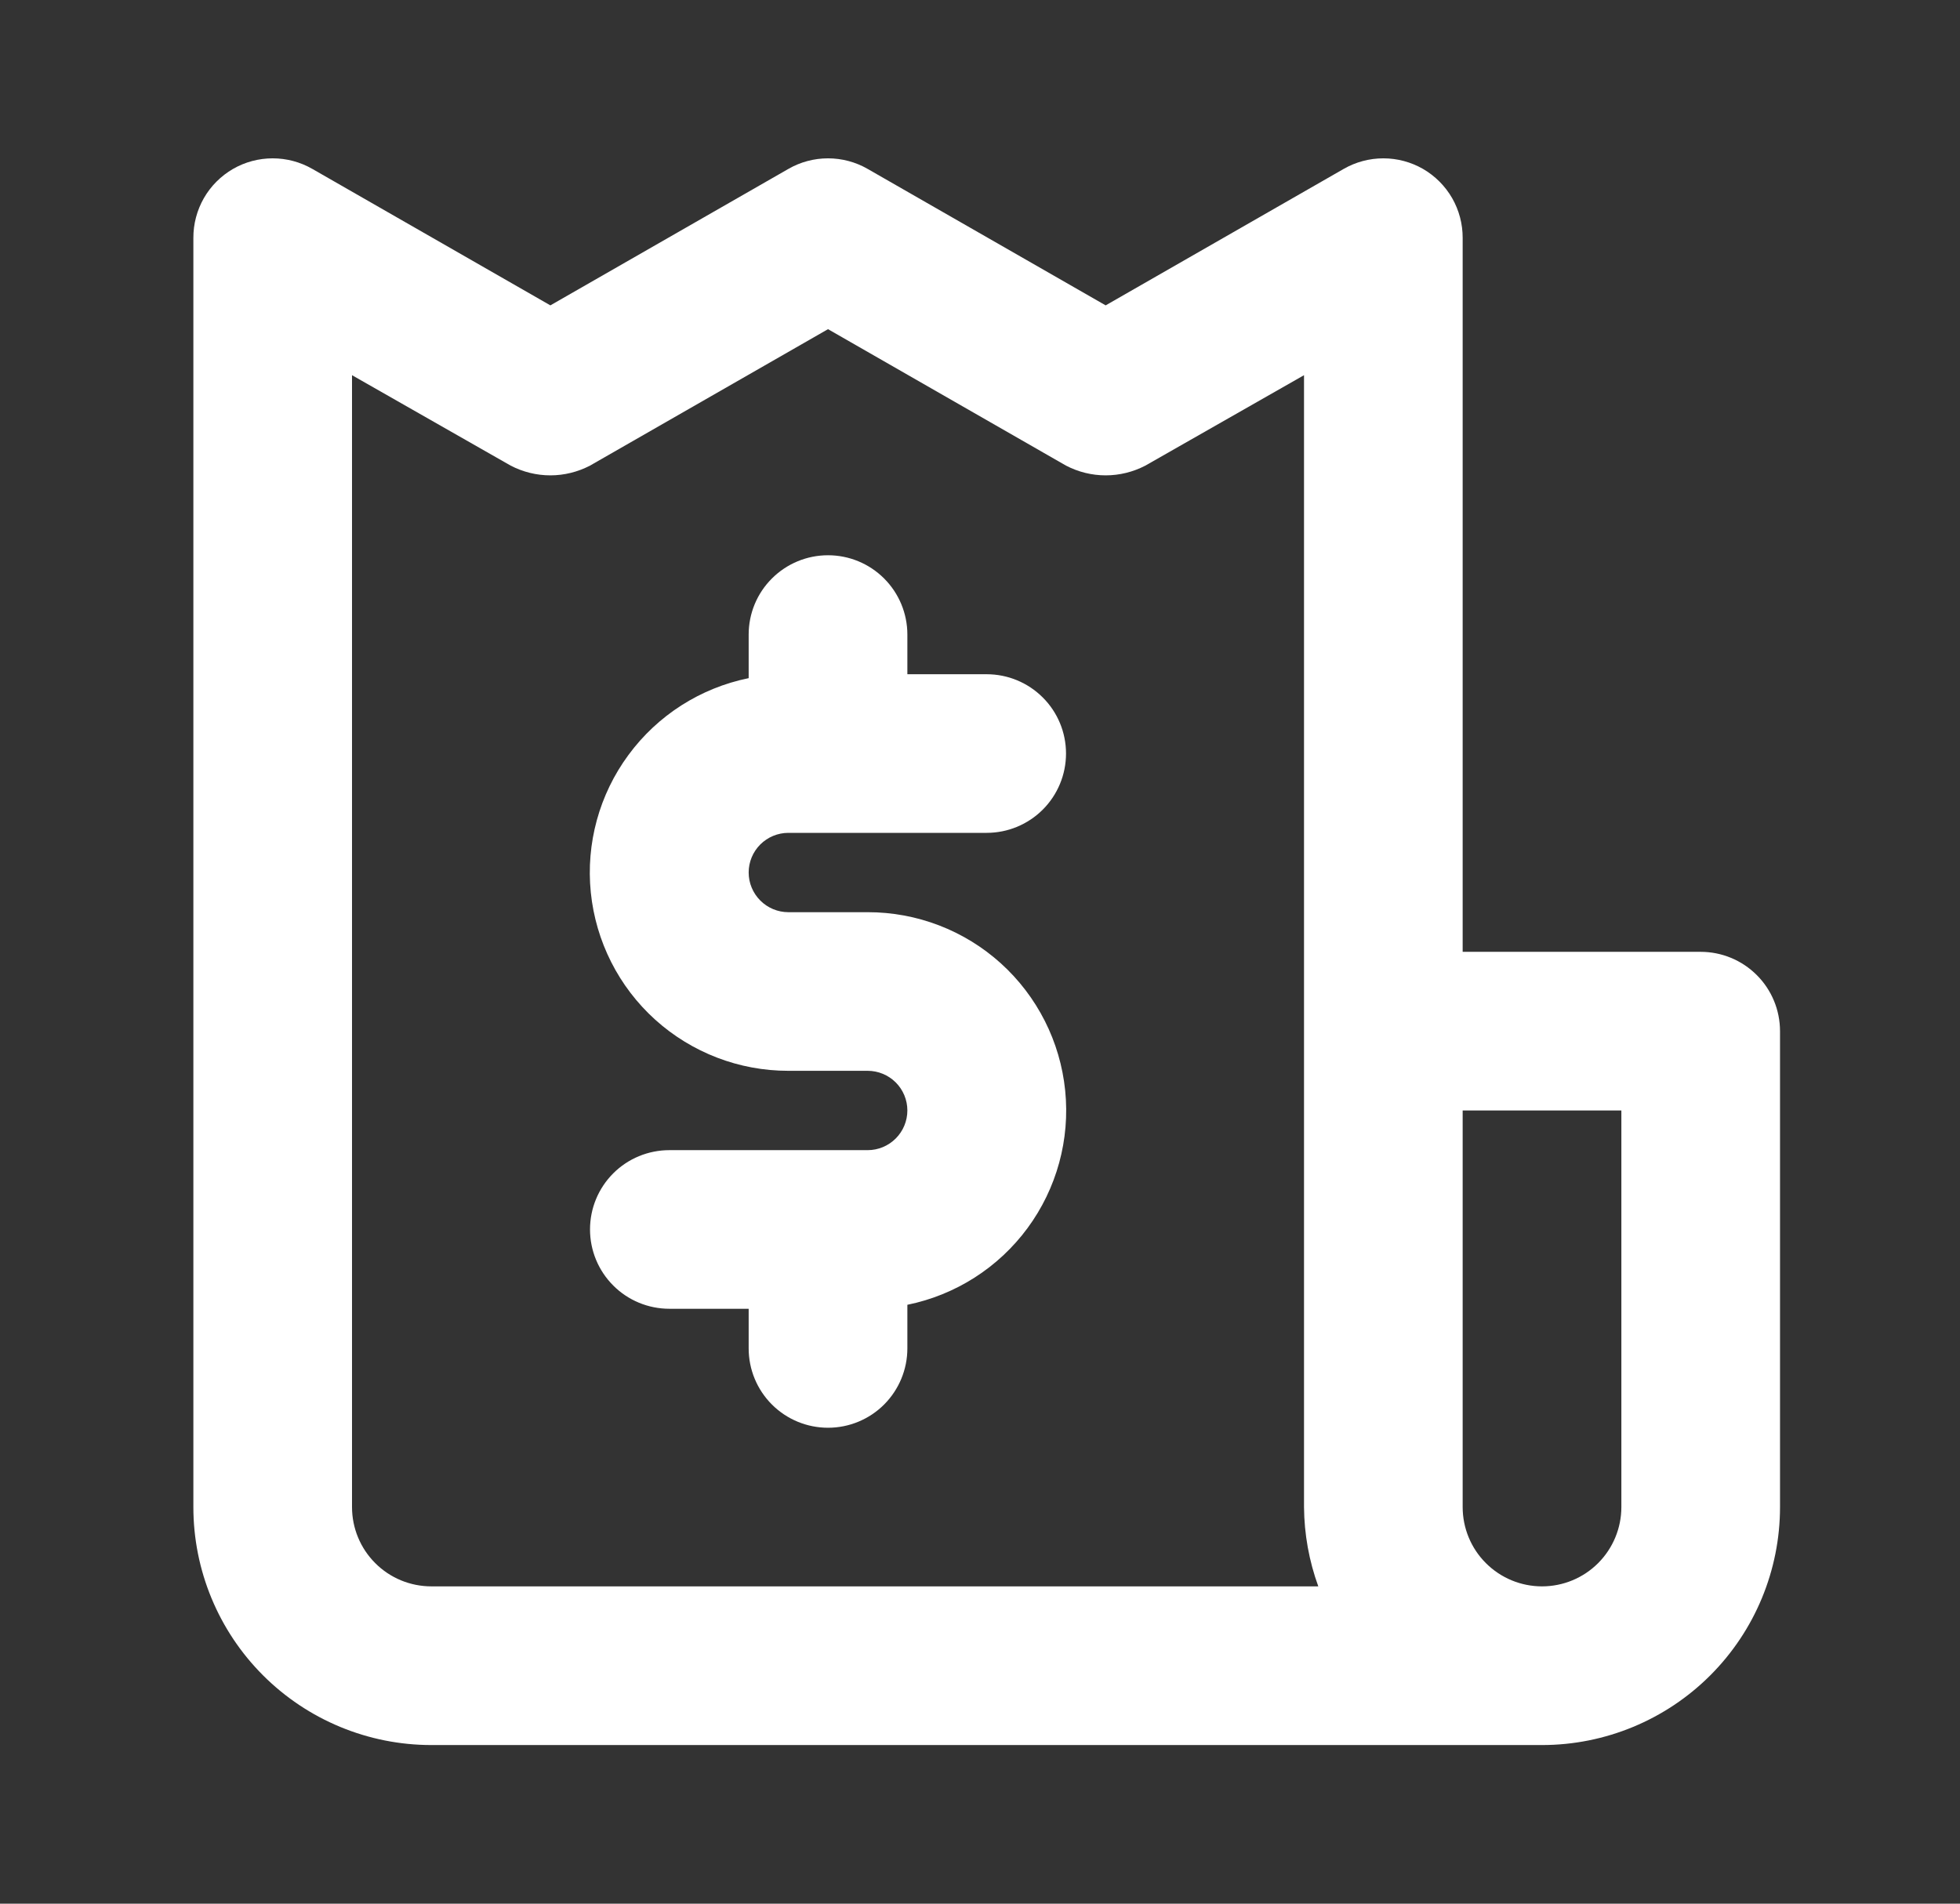 <svg width="35" height="34" viewBox="0 0 35 34" fill="none" xmlns="http://www.w3.org/2000/svg">
<rect x="0" y="0" width="35" height="34" fill="#333333" stroke="none"/>
<path d="M14.078 14.875H17.619C17.995 14.875 18.355 14.726 18.621 14.46C18.887 14.194 19.036 13.834 19.036 13.458C19.036 13.082 18.887 12.722 18.621 12.457C18.355 12.191 17.995 12.042 17.619 12.042H16.203V11.333C16.203 10.957 16.053 10.597 15.788 10.332C15.522 10.066 15.162 9.917 14.786 9.917C14.41 9.917 14.05 10.066 13.784 10.332C13.518 10.597 13.369 10.957 13.369 11.333V12.112C12.508 12.287 11.743 12.776 11.223 13.483C10.701 14.19 10.462 15.065 10.55 15.939C10.639 16.813 11.048 17.623 11.7 18.212C12.352 18.8 13.199 19.126 14.078 19.125H15.494C15.682 19.125 15.862 19.2 15.995 19.332C16.128 19.465 16.203 19.645 16.203 19.833C16.203 20.021 16.128 20.201 15.995 20.334C15.862 20.467 15.682 20.542 15.494 20.542H11.953C11.577 20.542 11.216 20.691 10.951 20.956C10.685 21.222 10.536 21.582 10.536 21.958C10.536 22.334 10.685 22.694 10.951 22.96C11.216 23.226 11.577 23.375 11.953 23.375H13.369V24.083C13.369 24.459 13.518 24.819 13.784 25.085C14.05 25.351 14.41 25.5 14.786 25.5C15.162 25.5 15.522 25.351 15.788 25.085C16.053 24.819 16.203 24.459 16.203 24.083V23.304C17.063 23.129 17.828 22.641 18.349 21.934C18.87 21.227 19.11 20.351 19.021 19.477C18.933 18.604 18.523 17.794 17.872 17.205C17.22 16.616 16.372 16.291 15.494 16.292H14.078C13.89 16.292 13.71 16.217 13.577 16.084C13.444 15.951 13.369 15.771 13.369 15.583C13.369 15.395 13.444 15.215 13.577 15.082C13.71 14.95 13.89 14.875 14.078 14.875ZM30.369 17H26.119V4.25C26.12 4 26.055 3.755 25.931 3.538C25.806 3.322 25.627 3.142 25.411 3.017C25.195 2.893 24.951 2.828 24.703 2.828C24.454 2.828 24.21 2.893 23.994 3.017L19.744 5.454L15.494 3.017C15.279 2.893 15.034 2.828 14.786 2.828C14.537 2.828 14.293 2.893 14.078 3.017L9.828 5.454L5.578 3.017C5.362 2.893 5.118 2.828 4.869 2.828C4.621 2.828 4.376 2.893 4.161 3.017C3.945 3.142 3.765 3.322 3.641 3.538C3.517 3.755 3.452 4 3.453 4.25V26.917C3.453 28.044 3.9 29.125 4.697 29.922C5.494 30.719 6.575 31.167 7.703 31.167H27.536C28.663 31.167 29.744 30.719 30.541 29.922C31.338 29.125 31.786 28.044 31.786 26.917V18.417C31.786 18.041 31.637 17.68 31.371 17.415C31.105 17.149 30.745 17 30.369 17ZM7.703 28.333C7.327 28.333 6.966 28.184 6.701 27.918C6.435 27.653 6.286 27.292 6.286 26.917V6.701L9.119 8.316C9.338 8.43 9.581 8.49 9.828 8.49C10.074 8.49 10.317 8.43 10.536 8.316L14.786 5.879L19.036 8.316C19.255 8.43 19.497 8.49 19.744 8.49C19.991 8.49 20.234 8.43 20.453 8.316L23.286 6.701V26.917C23.29 27.4 23.376 27.879 23.541 28.333H7.703ZM28.953 26.917C28.953 27.292 28.803 27.653 28.538 27.918C28.272 28.184 27.912 28.333 27.536 28.333C27.16 28.333 26.8 28.184 26.534 27.918C26.268 27.653 26.119 27.292 26.119 26.917V19.833H28.953V26.917Z" fill="white"/>
</svg>
